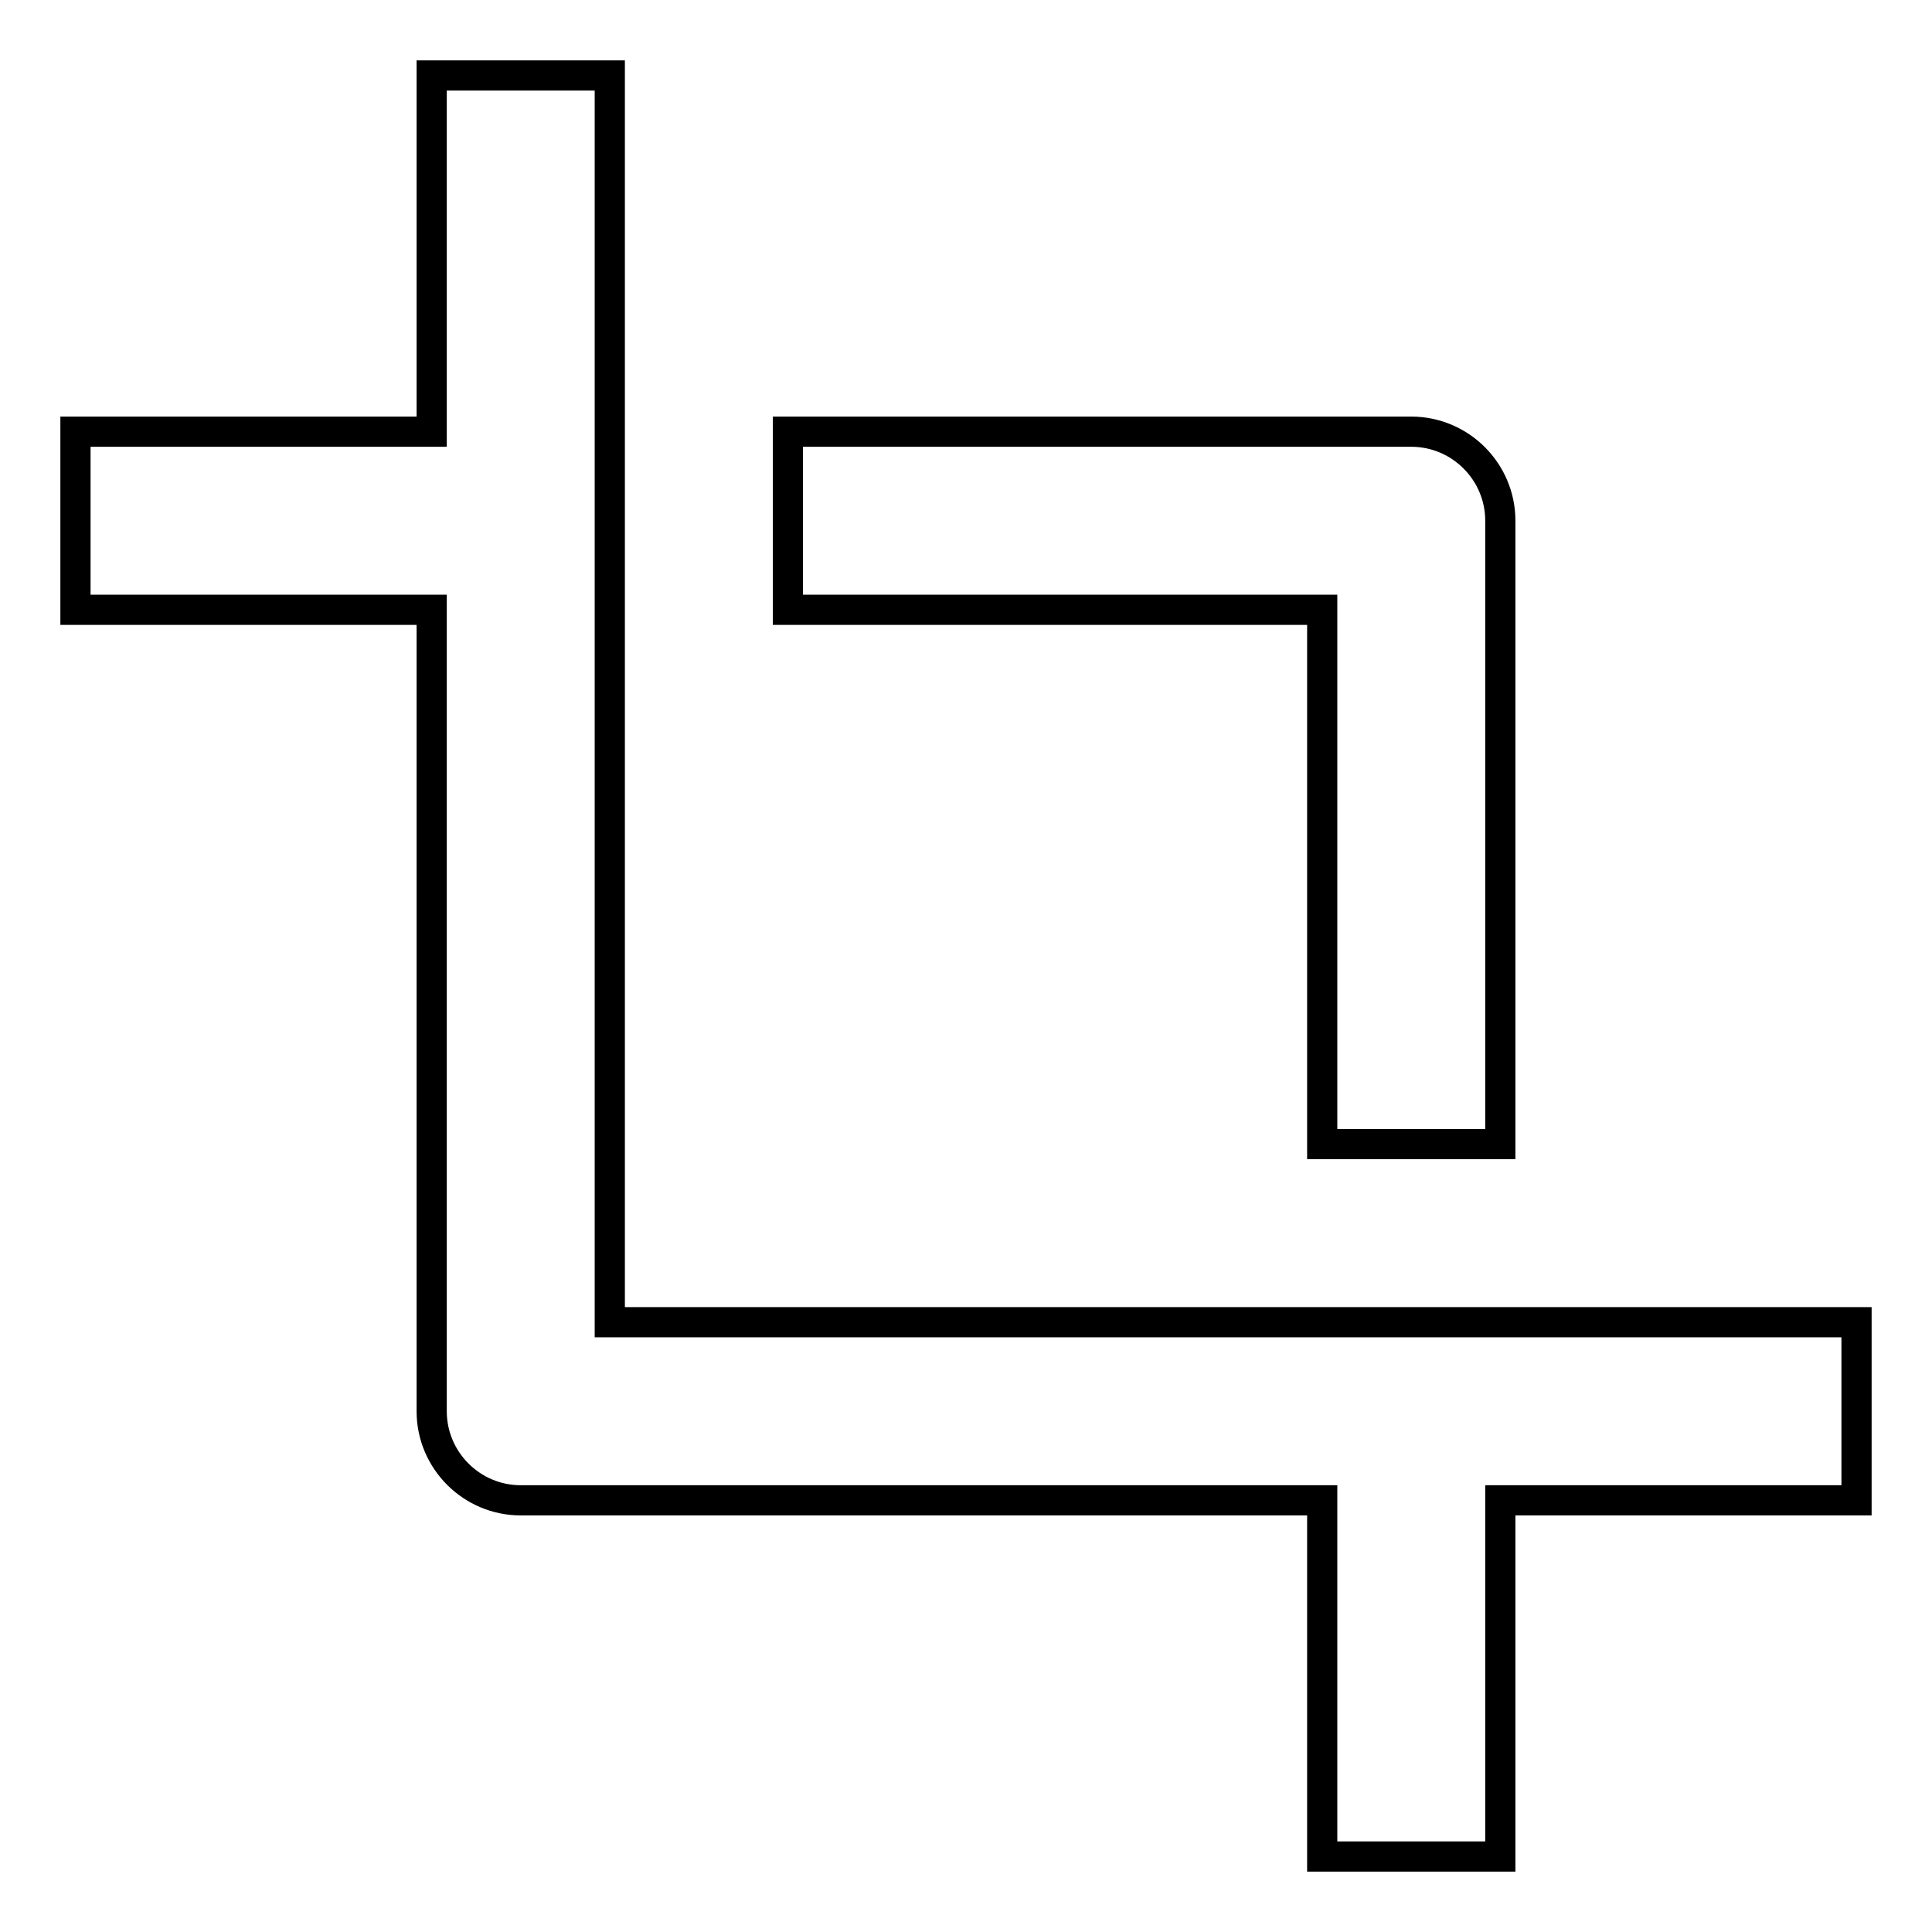 <?xml version="1.0" encoding="utf-8"?>
<!-- Svg Vector Icons : http://www.onlinewebfonts.com/icon -->
<!DOCTYPE svg PUBLIC "-//W3C//DTD SVG 1.1//EN" "http://www.w3.org/Graphics/SVG/1.1/DTD/svg11.dtd">
<svg version="1.1" xmlns="http://www.w3.org/2000/svg" xmlns:xlink="http://www.w3.org/1999/xlink" x="0px" y="0px" viewBox="0 0 256 256" enable-background="new 0 0 256 256" xml:space="preserve">
<g> <path stroke-width="4" fill-opacity="0" stroke="#000000"  d="M80.8,10H57.2v47.2H10v23.6h47.2V187c0,6.5,5.3,11.8,11.8,11.8l0,0h106.2V246h23.6v-47.2H246v-23.6H80.8V10 z"/> <path stroke-width="4" fill-opacity="0" stroke="#000000"  d="M198.8,151.6V69c0-6.5-5.3-11.8-11.8-11.8l0,0h-82.6v23.6h70.8v70.8H198.8L198.8,151.6z"/></g>
</svg>